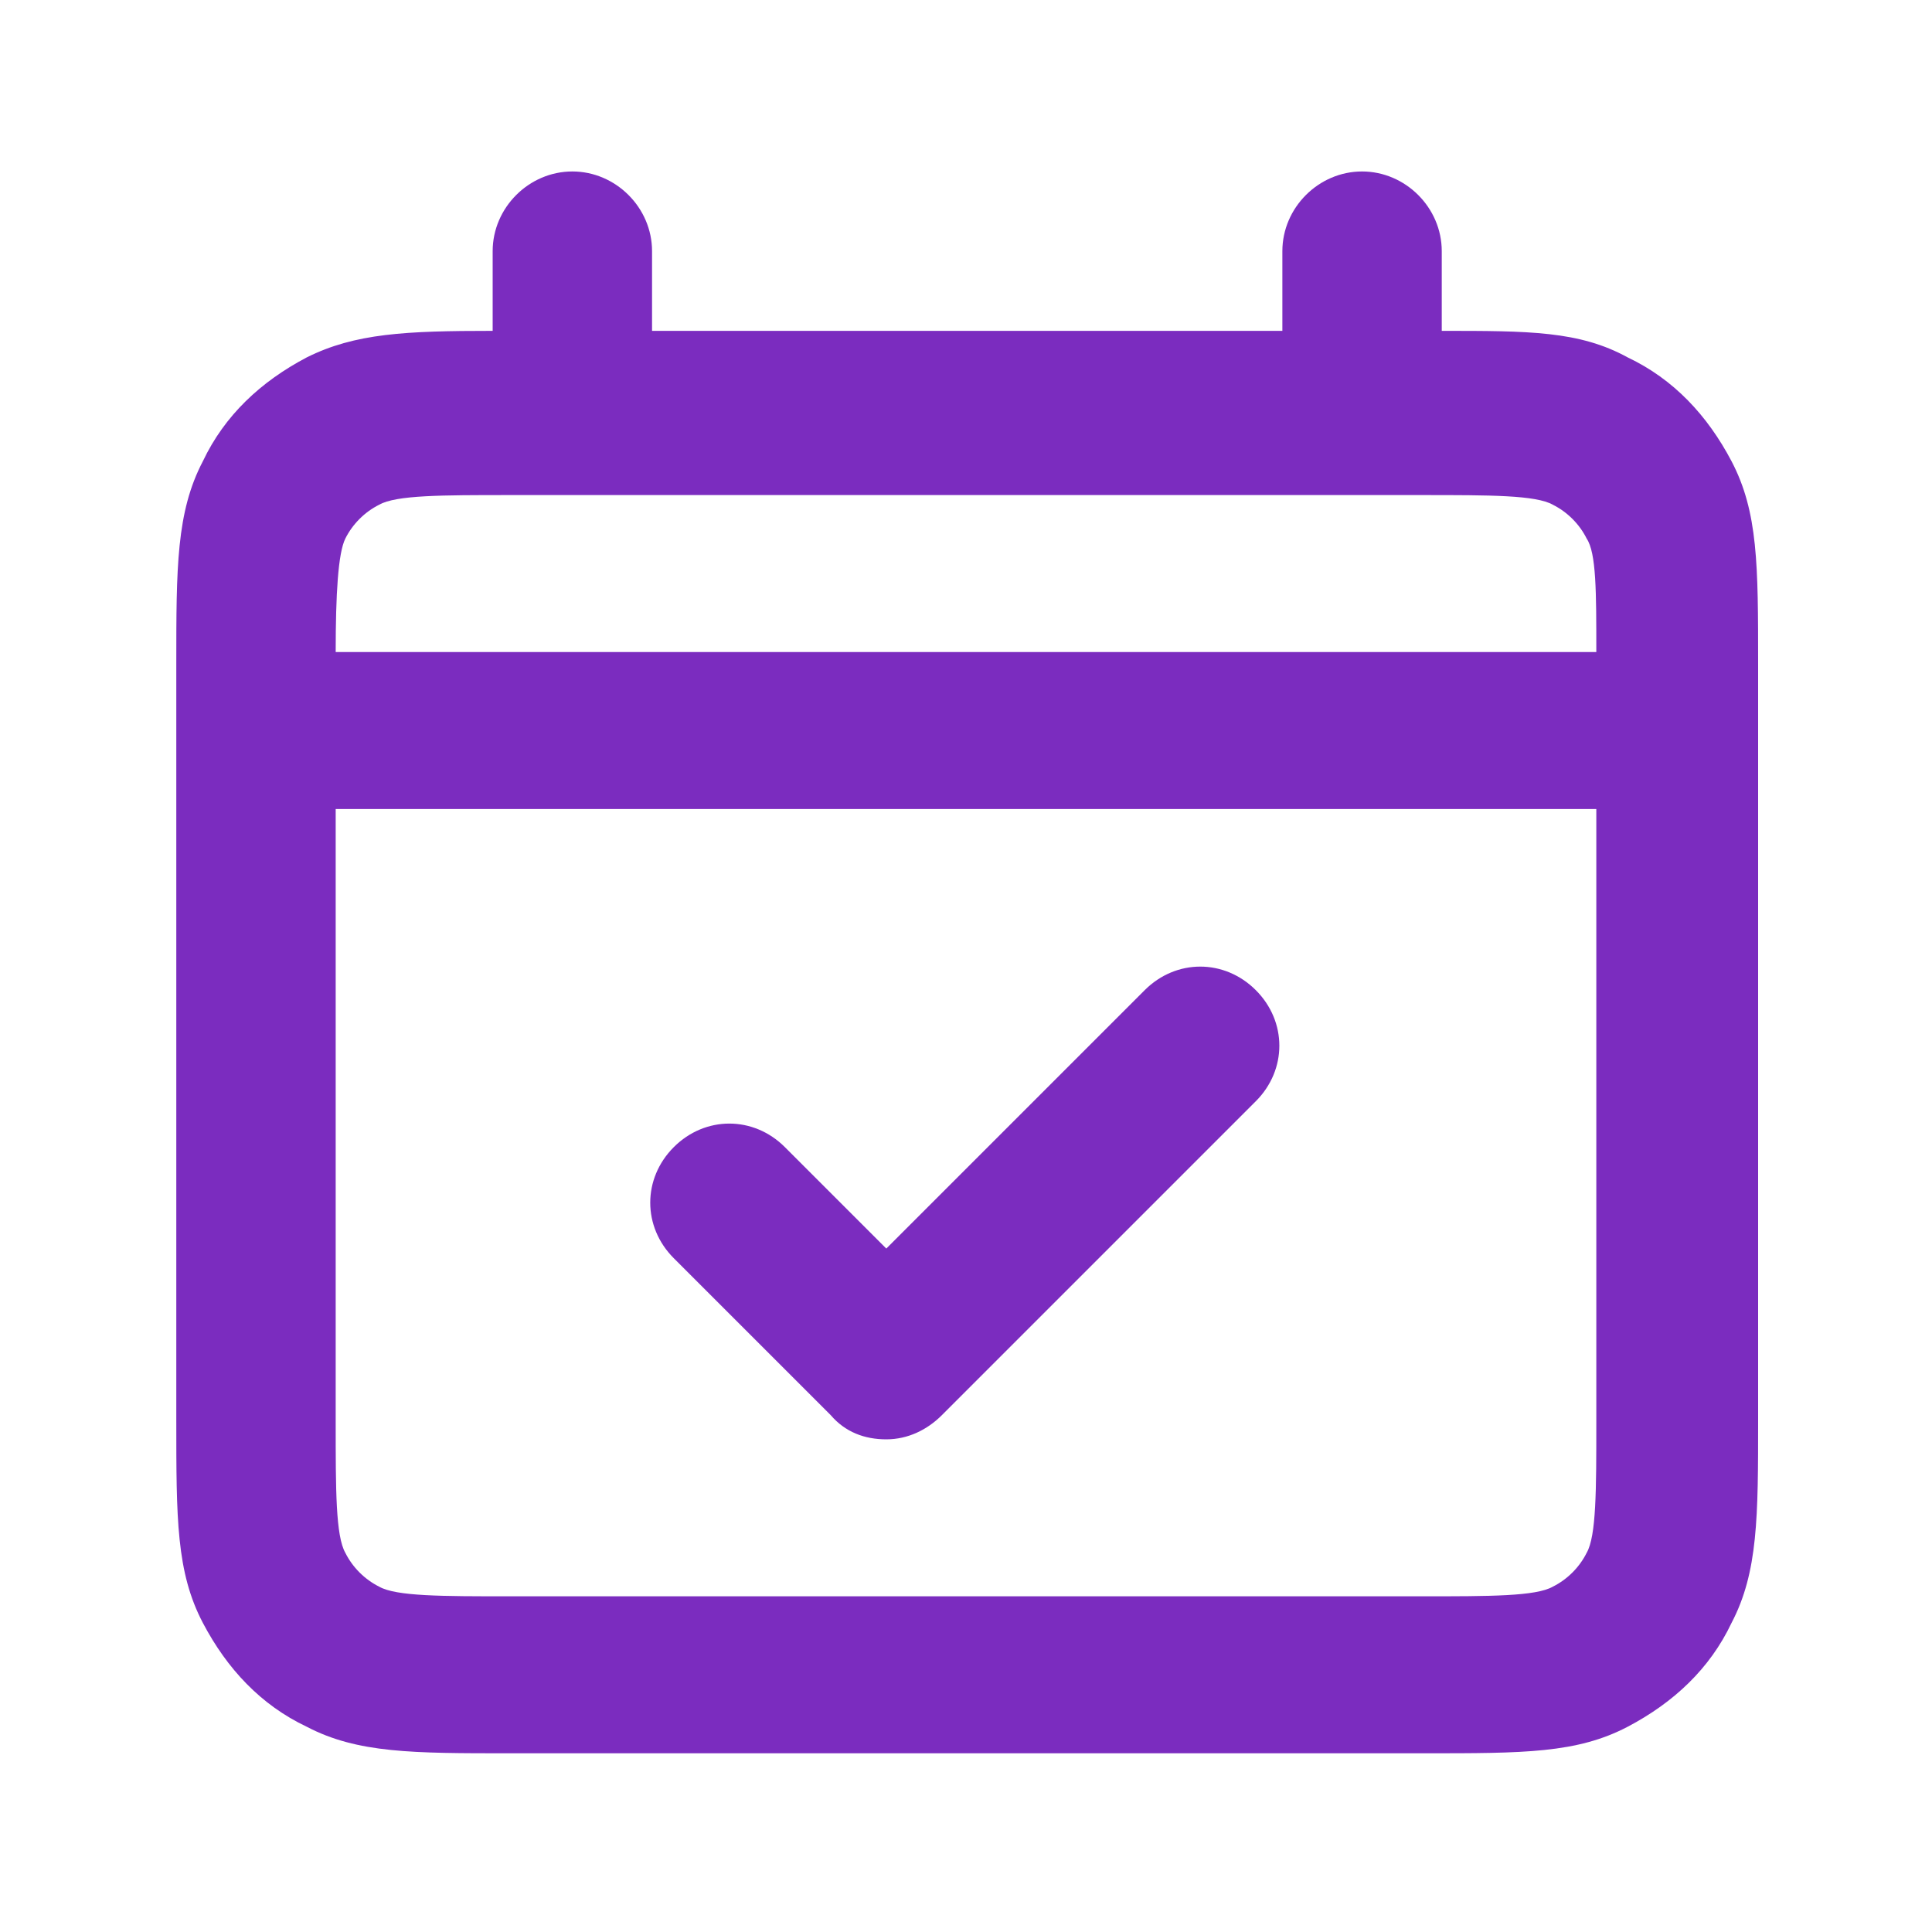 <?xml version="1.0" encoding="UTF-8"?>
<svg id="Layer_1" xmlns="http://www.w3.org/2000/svg" version="1.1" viewBox="0 0 80 80">
  <!-- Generator: Adobe Illustrator 29.2.1, SVG Export Plug-In . SVG Version: 2.1.0 Build 116)  -->
  <defs>
    <style>
      .st0 {
        fill: #7b2cbf;
      }
    </style>
  </defs>
  <path class="st0" d="M58.9,72.6H21.1c-4,0-6.3,0-8.4-1.1-1.9-.9-3.3-2.4-4.3-4.3-1.1-2.1-1.1-4.3-1.1-8.4v-31.3c0-4,0-6.3,1.1-8.4.9-1.9,2.4-3.3,4.3-4.3,2-1,4.1-1.1,7.7-1.1v-3.3c0-1.8,1.5-3.3,3.3-3.3s3.3,1.5,3.3,3.3v3.3h26.1v-3.3c0-1.8,1.5-3.3,3.3-3.3s3.3,1.5,3.3,3.3v3.3c3.6,0,5.7,0,7.7,1.1,1.9.9,3.3,2.4,4.3,4.3,1.1,2.1,1.1,4.3,1.1,8.4v31.3c0,4,0,6.3-1.1,8.4-.9,1.9-2.4,3.3-4.3,4.3-2.1,1.1-4.3,1.1-8.4,1.1ZM13.9,33.5v25.4c0,2.8,0,4.7.4,5.4.3.6.8,1.1,1.4,1.4.7.4,2.6.4,5.4.4h37.8c2.8,0,4.7,0,5.4-.4.6-.3,1.1-.8,1.4-1.4.4-.7.4-2.6.4-5.4v-25.4H13.9ZM13.9,27h52.2c0-2.5,0-4.1-.4-4.7-.3-.6-.8-1.1-1.4-1.4-.7-.4-2.6-.4-5.4-.4H21.1c-2.8,0-4.7,0-5.4.4-.6.3-1.1.8-1.4,1.4-.3.6-.4,2.3-.4,4.7ZM36.7,59.6c-.9,0-1.7-.3-2.3-1l-6.5-6.5c-1.3-1.3-1.3-3.3,0-4.6s3.3-1.3,4.6,0l4.2,4.2,10.7-10.7c1.3-1.3,3.3-1.3,4.6,0,1.3,1.3,1.3,3.3,0,4.6l-13,13c-.6.6-1.4,1-2.3,1Z"/>
</svg>